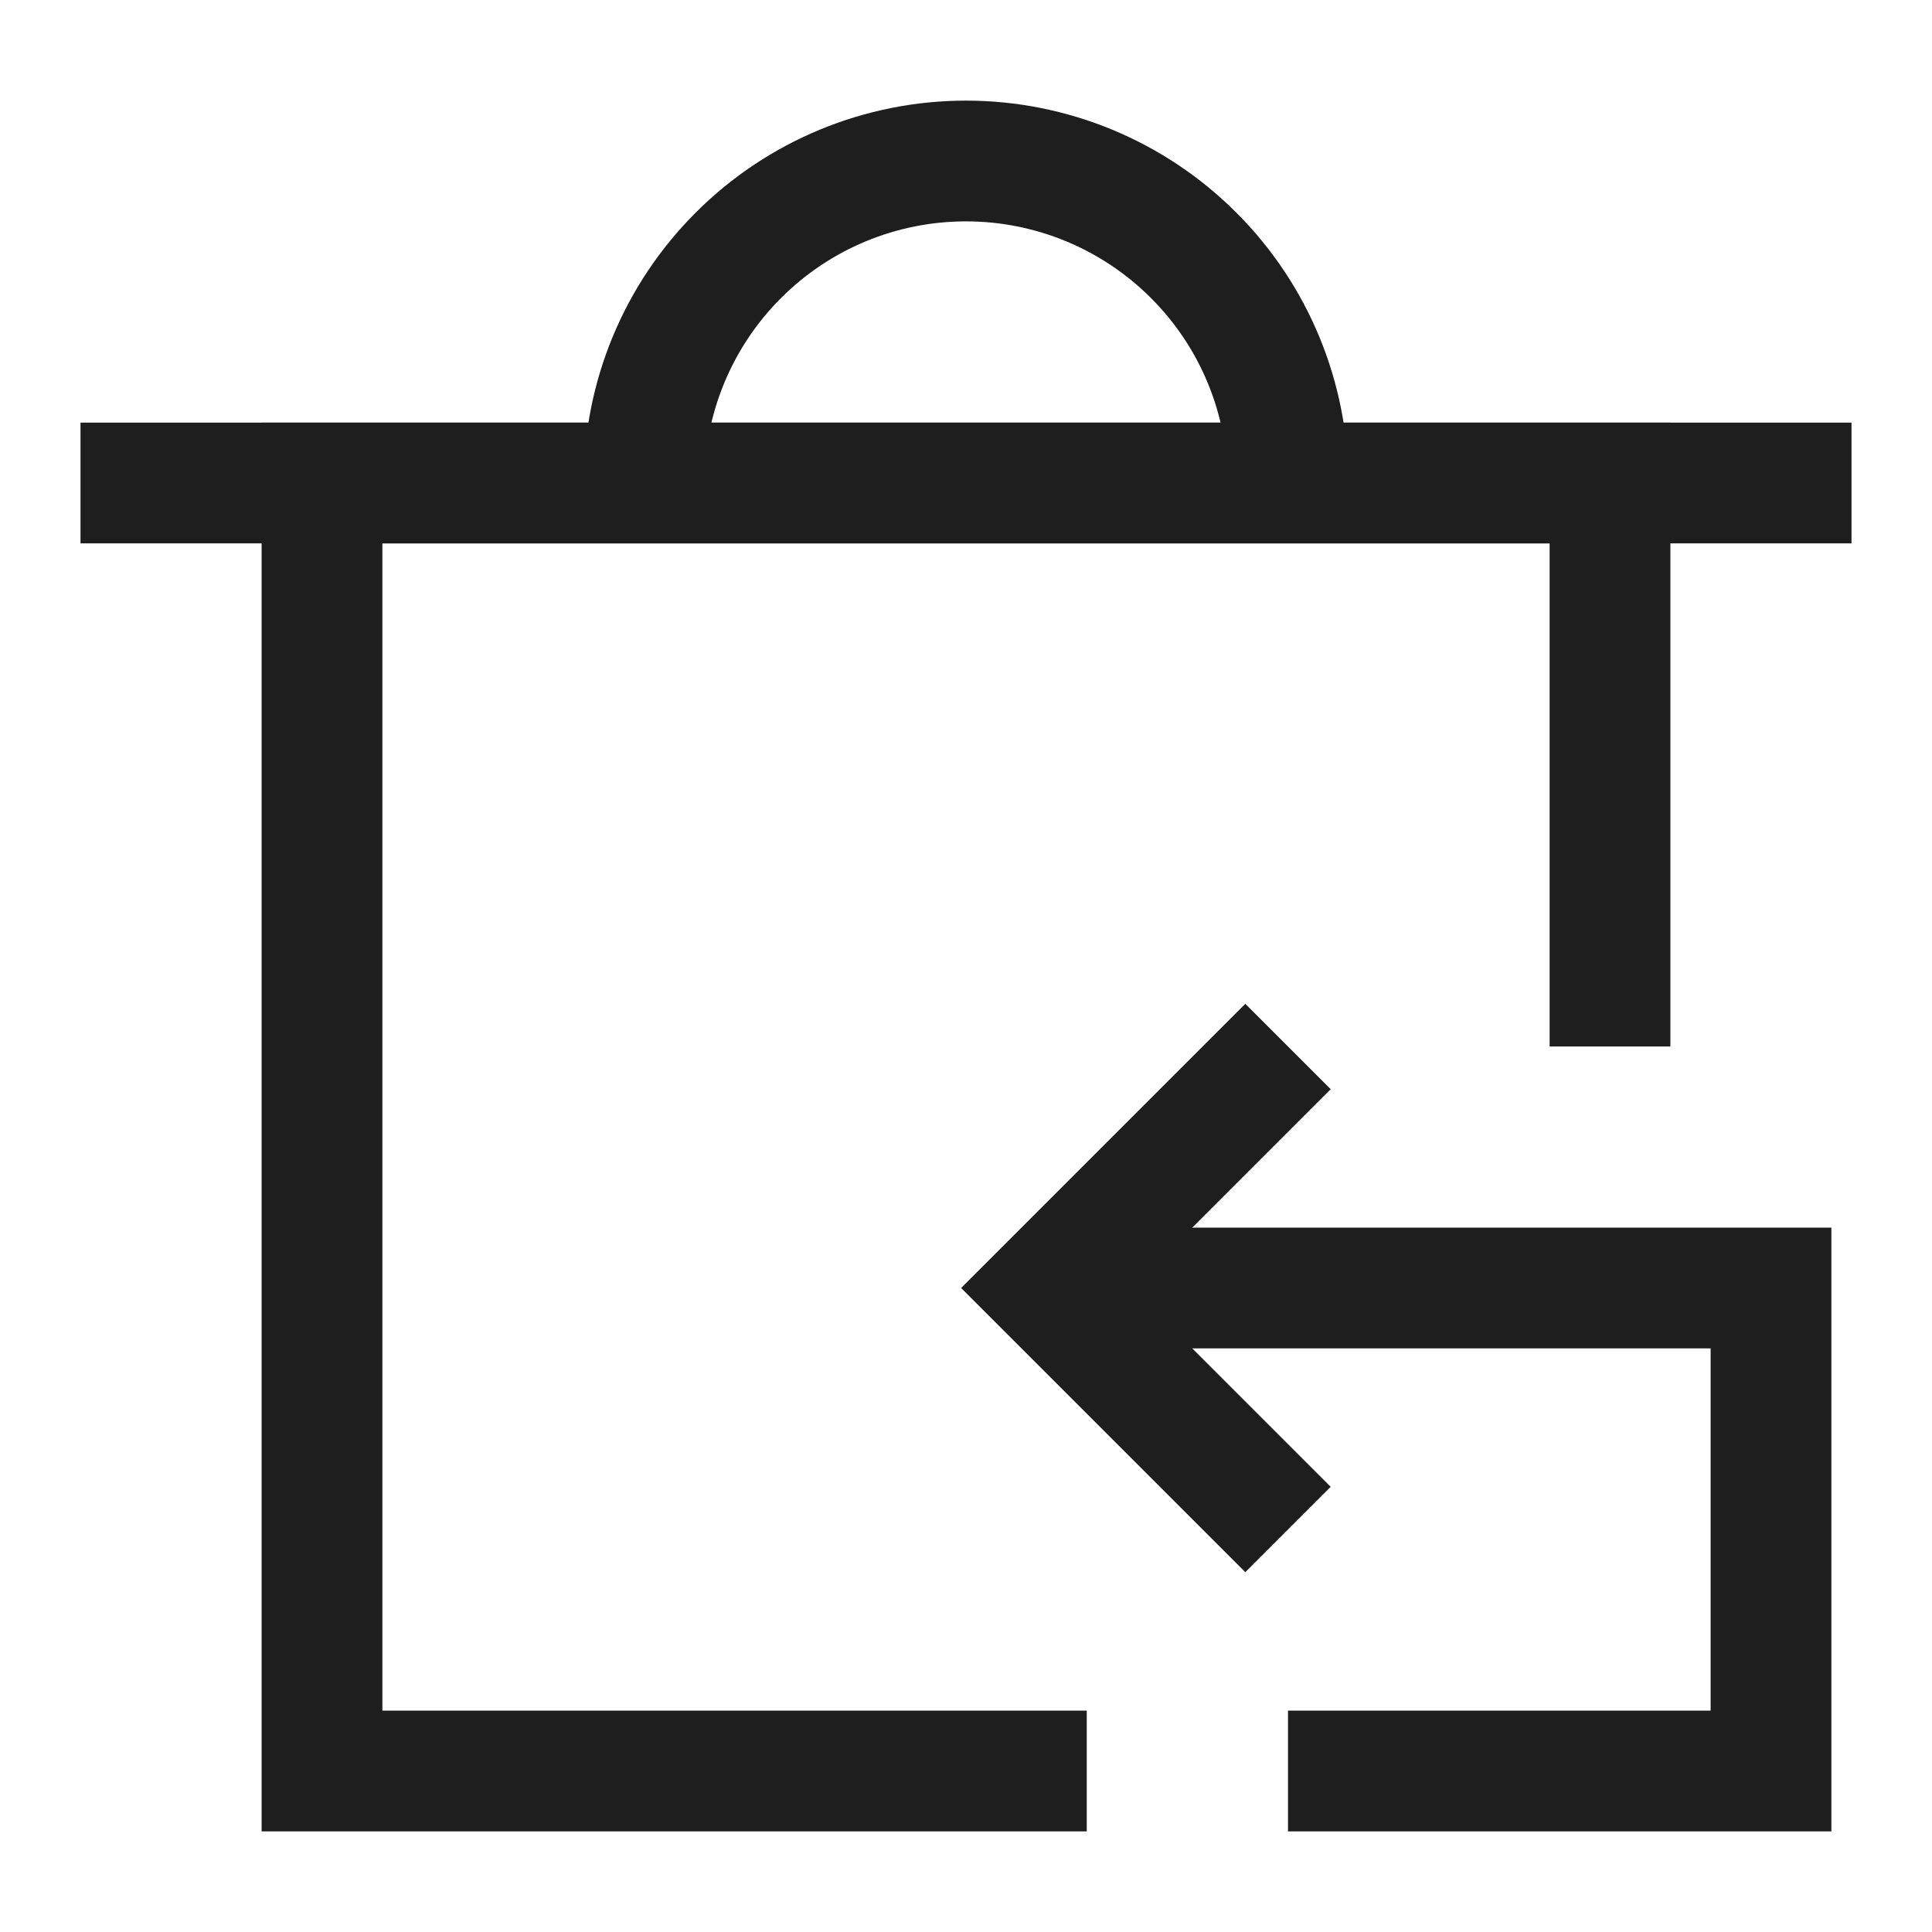 <svg width="24" height="24" viewBox="0 0 24 24" fill="none" xmlns="http://www.w3.org/2000/svg">
<path d="M1 6H23" stroke="#1E1E1E" stroke-width="1.5"/>
<path d="M13.5 22H4V6H20V13" stroke="#1E1E1E" stroke-width="1.5"/>
<path d="M8 6C8 4.939 8.421 3.922 9.172 3.172C9.922 2.421 10.939 2 12 2C13.061 2 14.078 2.421 14.828 3.172C15.579 3.922 16 4.939 16 6" stroke="#1E1E1E" stroke-width="1.5"/>
<path d="M16 13L13 16L16 19" stroke="#1E1E1E" stroke-width="1.5"/>
<path d="M13 16H22V22H16" stroke="#1E1E1E" stroke-width="1.5"/>
</svg>
